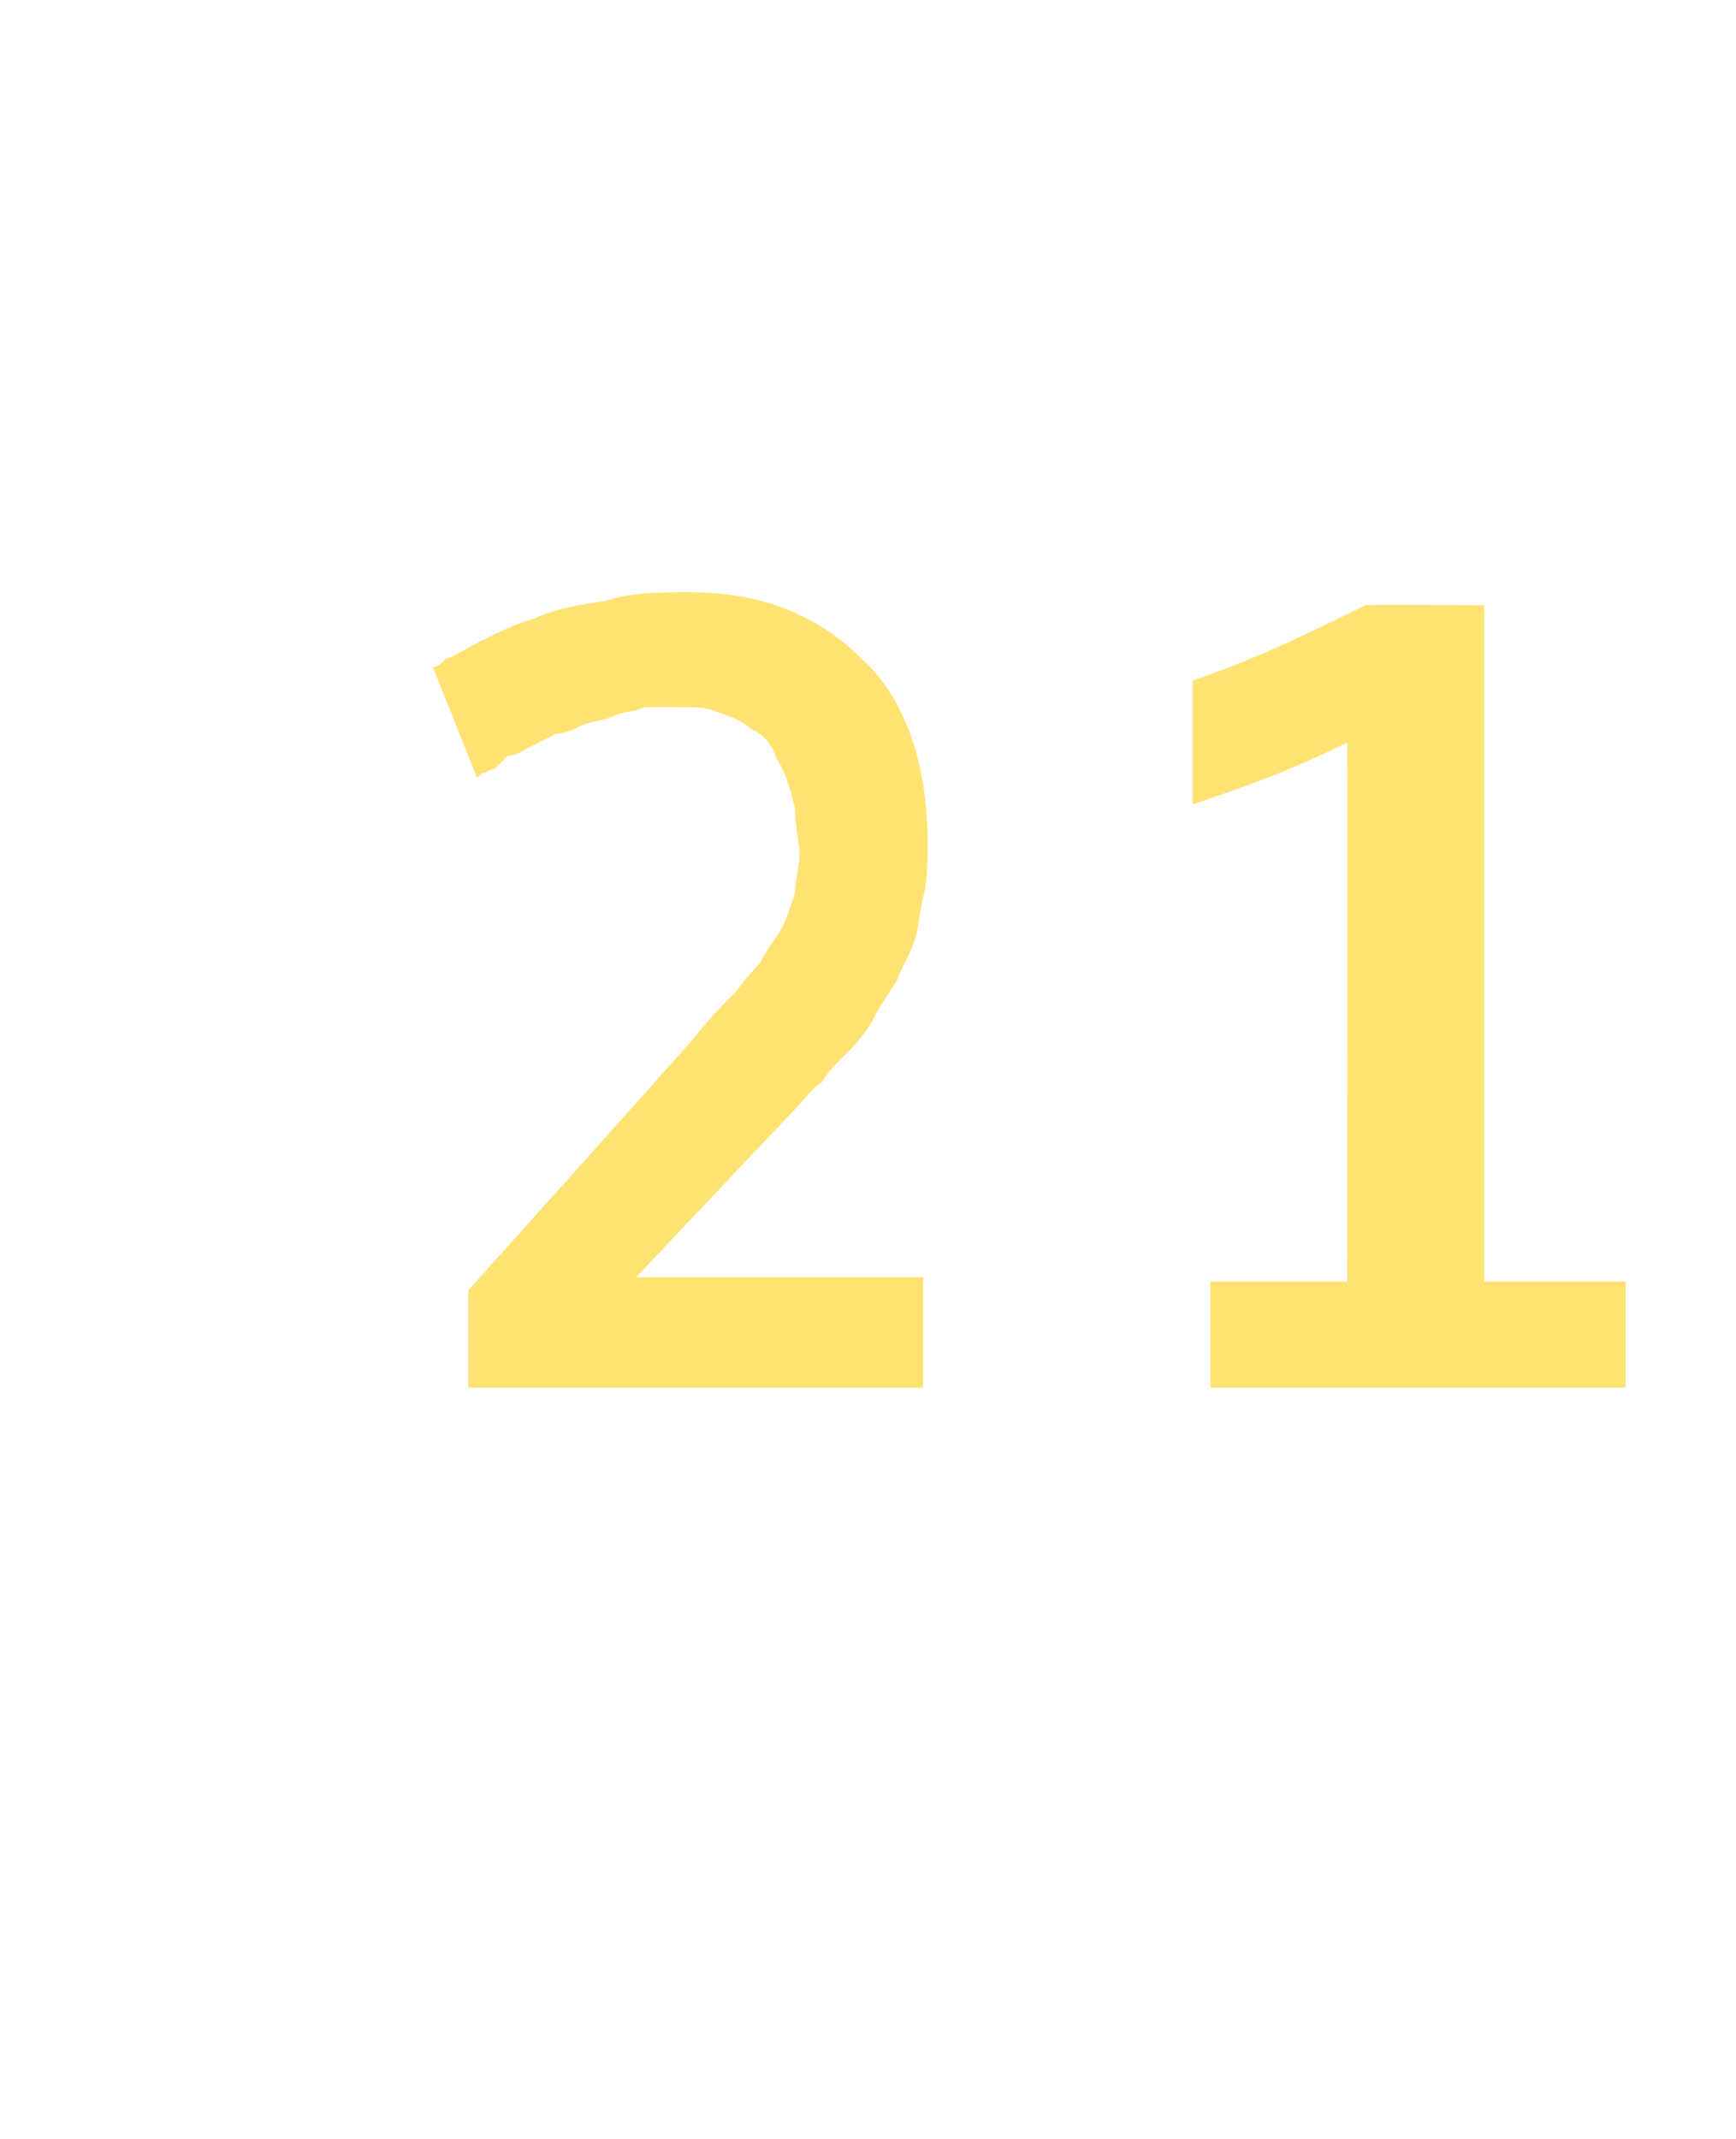 <?xml version="1.0" standalone="no"?>
<!DOCTYPE svg PUBLIC "-//W3C//DTD SVG 1.1//EN" "http://www.w3.org/Graphics/SVG/1.1/DTD/svg11.dtd">
<svg xmlns="http://www.w3.org/2000/svg" version="1.1" width="39.3px" height="48.4px" viewBox="0 -2 39.3 48.4" style="top:-2px">
  <desc>21</desc>
  <defs/>
  <g id="Polygon3661">
    <path d="M 15.6 11.4 C 17.2 11.4 18.5 11.9 19.5 12.9 C 20.5 13.8 21 15.3 21 17.1 C 21 17.5 21 17.9 20.9 18.3 C 20.8 18.7 20.8 19 20.7 19.3 C 20.6 19.6 20.4 19.9 20.3 20.2 C 20.1 20.5 19.9 20.8 19.8 21 C 19.7 21.2 19.5 21.5 19.2 21.8 C 18.9 22.1 18.7 22.3 18.6 22.5 C 18.4 22.6 18.2 22.9 17.9 23.2 C 17.92 23.18 14.4 26.9 14.4 26.9 L 20.9 26.9 L 20.9 29.4 L 10.6 29.4 L 10.6 27.2 C 10.6 27.2 15.72 21.5 15.7 21.5 C 16.1 21 16.4 20.7 16.6 20.5 C 16.7 20.4 16.9 20.1 17.2 19.8 C 17.4 19.4 17.6 19.2 17.7 19 C 17.8 18.8 17.9 18.5 18 18.2 C 18 17.9 18.1 17.6 18.1 17.3 C 18.1 17.1 18 16.7 18 16.3 C 17.9 15.9 17.8 15.5 17.6 15.2 C 17.5 14.9 17.3 14.6 17 14.5 C 16.8 14.3 16.5 14.2 16.2 14.1 C 16 14 15.7 14 15.3 14 C 15.1 14 14.9 14 14.6 14 C 14.4 14.1 14.1 14.1 13.9 14.2 C 13.7 14.3 13.5 14.3 13.2 14.4 C 13 14.5 12.8 14.6 12.6 14.6 C 12.4 14.7 12.2 14.8 12 14.9 C 11.8 15 11.7 15.1 11.5 15.1 C 11.4 15.2 11.3 15.3 11.2 15.4 C 11.1 15.4 11 15.5 10.9 15.5 C 10.93 15.5 10.8 15.6 10.8 15.6 C 10.8 15.6 9.81 13.12 9.8 13.1 C 9.9 13.1 10 13 10.1 12.9 C 10.2 12.9 10.5 12.7 10.9 12.5 C 11.3 12.3 11.7 12.1 12.1 12 C 12.5 11.8 13 11.7 13.7 11.6 C 14.3 11.4 15 11.4 15.6 11.4 Z M 27.4 29.4 L 27.4 27 L 30.5 27 C 30.5 27 30.51 14.82 30.5 14.8 C 29.3 15.4 28.2 15.8 27 16.2 C 27 16.2 27 13.4 27 13.4 C 28.2 13 29.5 12.4 30.9 11.7 C 30.87 11.67 33.6 11.7 33.6 11.7 L 33.6 27 L 36.8 27 L 36.8 29.4 L 27.4 29.4 Z " stroke="none" fill="#ffe271"/>
  </g>
</svg>